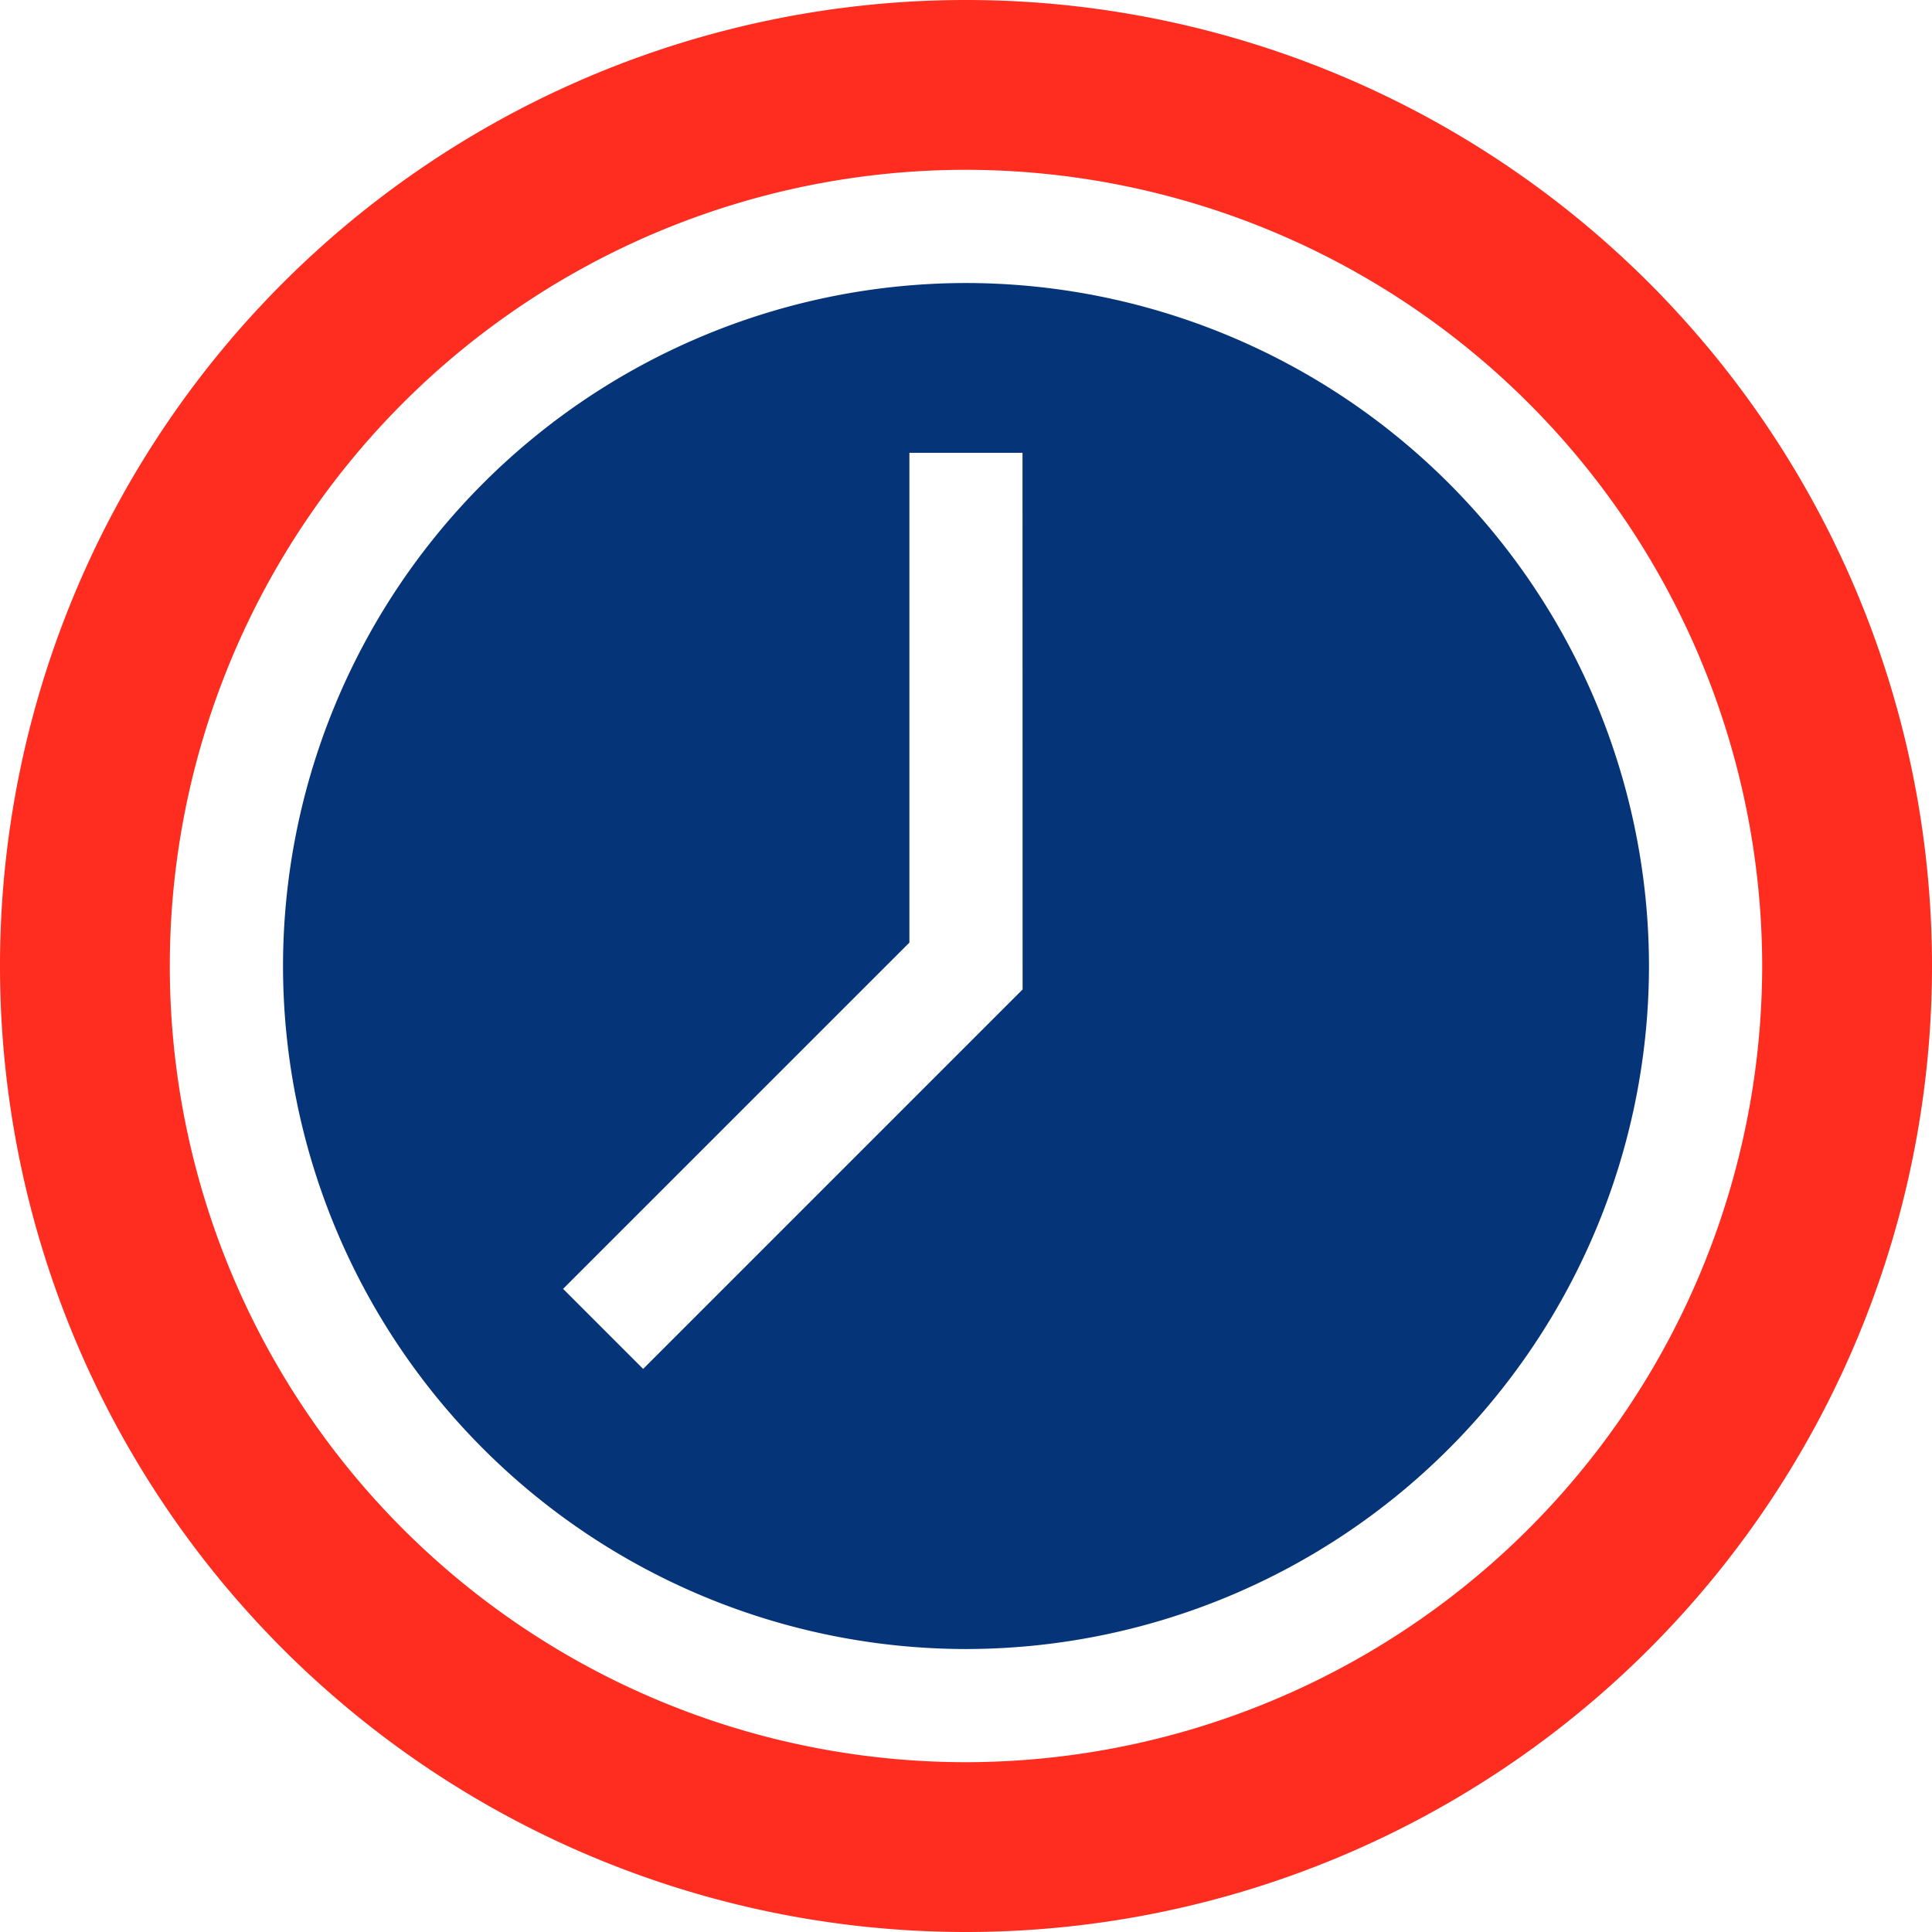 <svg xmlns="http://www.w3.org/2000/svg" xmlns:xlink="http://www.w3.org/1999/xlink" width="39.286" height="39.286" viewBox="0 0 39.286 39.286">
  <defs>
    <clipPath id="clip-path">
      <path id="Path_2258" data-name="Path 2258" d="M0,0H39.286V-39.286H0Z" fill="none"/>
    </clipPath>
  </defs>
  <g id="Group_2551" data-name="Group 2551" transform="translate(0 39.286)">
    <g id="Group_2550" data-name="Group 2550" clip-path="url(#clip-path)">
      <g id="Group_2548" data-name="Group 2548" transform="translate(19.643 -39.286)">
        <path id="Path_2256" data-name="Path 2256" d="M0,0A19.642,19.642,0,0,0-19.643,19.643,19.642,19.642,0,0,0,0,39.286,19.643,19.643,0,0,0,0,0M0,35.833A16.19,16.19,0,1,1,0,3.453a16.209,16.209,0,0,1,16.19,16.19A16.209,16.209,0,0,1,0,35.833" fill="#ff2d1f"/>
      </g>
      <g id="Group_2549" data-name="Group 2549" transform="translate(19.643 -33.531)">
        <path id="Path_2257" data-name="Path 2257" d="M0,0A13.9,13.9,0,0,0-13.888,13.888,13.9,13.9,0,0,0,0,27.777,13.9,13.9,0,0,0,13.888,13.888,13.9,13.9,0,0,0,0,0M1.151,14.365l-7.716,7.716-1.628-1.628,7.042-7.041V3.453h2.3Z" fill="#063479"/>
      </g>
    </g>
  </g>
</svg>
